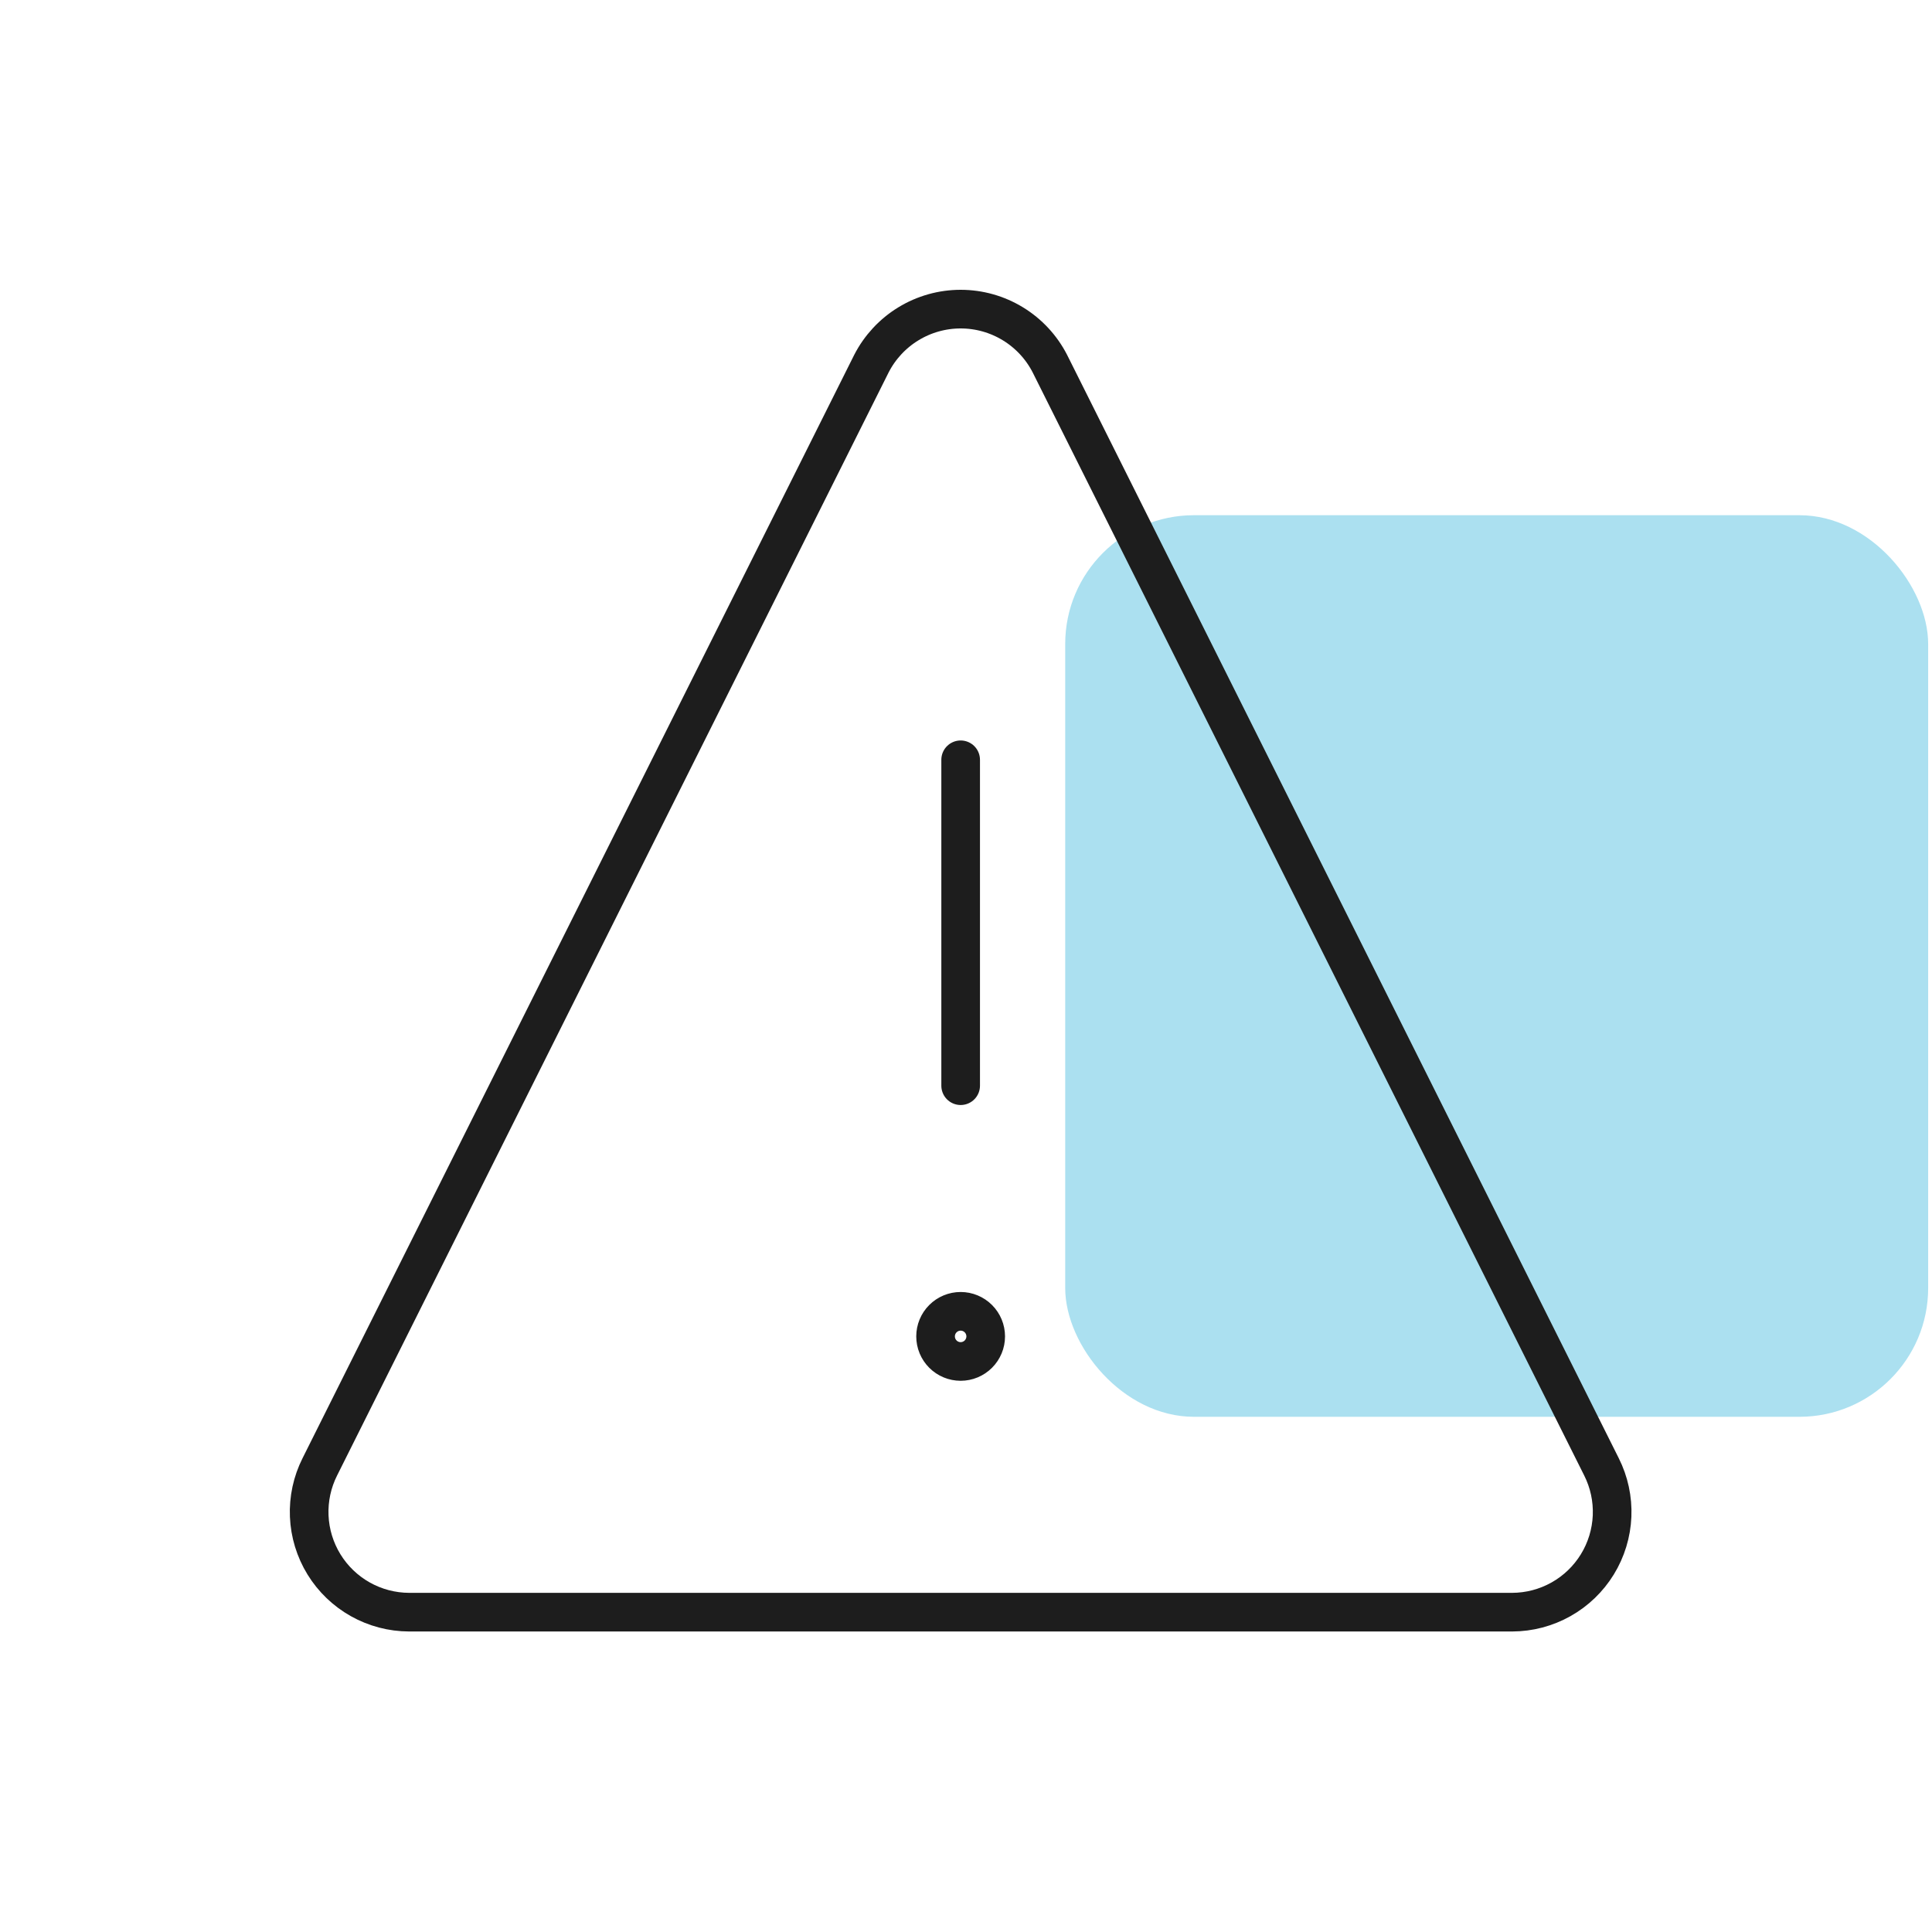 <svg width="185" height="185" viewBox="0 0 185 185" fill="none" xmlns="http://www.w3.org/2000/svg">
<rect x="102" y="49.334" width="82.633" height="86.333" rx="12.333" fill="#ABE0F0"/>
<path d="M91.988 72.754V103.961M100.534 34.824C99.728 33.251 98.504 31.931 96.996 31.01C95.488 30.088 93.755 29.6 91.988 29.6C90.221 29.6 88.488 30.088 86.98 31.01C85.472 31.931 84.248 33.251 83.442 34.824L30.629 140.45C29.892 141.912 29.541 143.538 29.61 145.173C29.678 146.809 30.164 148.4 31.02 149.795C31.877 151.19 33.075 152.343 34.502 153.144C35.93 153.946 37.538 154.369 39.175 154.374H144.801C146.438 154.369 148.046 153.946 149.474 153.144C150.901 152.343 152.099 151.19 152.956 149.795C153.812 148.4 154.297 146.809 154.366 145.173C154.434 143.538 154.084 141.912 153.347 140.45L100.534 34.824Z" stroke="#1D1D1D" stroke-width="3.7" stroke-linecap="round" stroke-linejoin="round"/>
<path d="M91.987 130.368C91.35 130.368 90.739 130.115 90.289 129.664C89.839 129.214 89.586 128.604 89.586 127.967C89.586 127.33 89.839 126.72 90.289 126.27C90.739 125.819 91.35 125.566 91.987 125.566M91.987 130.368C92.623 130.368 93.234 130.115 93.684 129.664C94.134 129.214 94.387 128.604 94.387 127.967C94.387 127.33 94.134 126.72 93.684 126.27C93.234 125.819 92.623 125.566 91.987 125.566" stroke="#1D1D1D" stroke-width="3.7" stroke-linecap="round" stroke-linejoin="round"/>
</svg>

